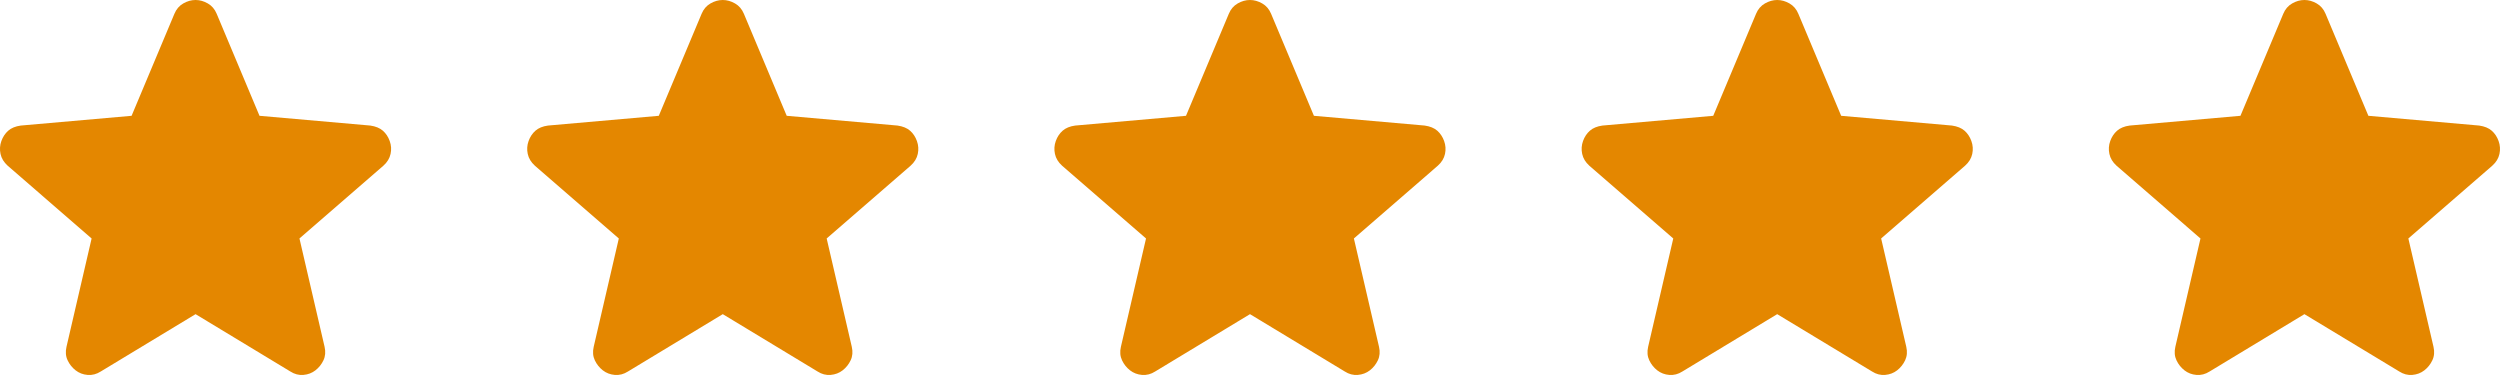 <svg fill="none" height="27" viewBox="0 0 180 27" width="180" xmlns="http://www.w3.org/2000/svg" xmlns:xlink="http://www.w3.org/1999/xlink"><clipPath id="a"><path d="m0 0h180v27h-180z"/></clipPath><g clip-path="url(#a)" fill="#e48700"><path d="m14.081 22.619-6.826 4.128c-.302.193-.617.275-.946.248s-.617-.138-.864-.33c-.247-.193-.439-.433-.576-.722-.137-.288-.164-.612-.082-.971l1.809-7.801-6.045-5.242c-.274-.248-.445-.53-.513-.847s-.048-.626.061-.928c.109-.302.273-.549.493-.743.22-.194.522-.318.905-.371l7.977-.702 3.084-7.347c.137-.33.35-.578.638-.743.288-.165.583-.248.883-.248.3 0 .595.083.883.248.288.165.501.413.638.743l3.084 7.347 7.977.702c.384.055.685.179.905.371s.384.44.493.743c.11.303.131.613.062.929s-.24.599-.515.845l-6.045 5.242 1.809 7.801c.082.358.055.681-.082.971-.137.289-.329.53-.576.722-.247.192-.534.302-.864.33-.329.029-.644-.054-.946-.248z"/><path d="m52.04 22.619-6.826 4.128c-.301.193-.617.275-.946.248-.329-.028-.617-.138-.864-.33-.247-.193-.439-.433-.576-.722-.137-.288-.165-.612-.082-.971l1.809-7.801-6.045-5.242c-.274-.248-.445-.53-.513-.847s-.048-.626.061-.928c.108-.302.273-.549.493-.743s.522-.318.905-.371l7.977-.702 3.084-7.347c.137-.33.35-.578.638-.743.288-.165.583-.248.883-.248.3 0 .595.083.883.248.288.165.501.413.638.743l3.084 7.347 7.977.702c.384.055.685.179.905.371s.384.44.493.743c.11.303.13.613.062.929-.068.317-.24.599-.515.845l-6.045 5.242 1.809 7.801c.082.358.055.681-.082.971-.137.289-.329.53-.576.722-.247.192-.535.302-.864.33-.329.029-.644-.054-.946-.248z"/><path d="m89.999 22.619-6.826 4.128c-.301.193-.617.275-.946.248-.329-.028-.617-.138-.864-.33-.247-.193-.439-.433-.576-.722-.137-.288-.165-.612-.082-.971l1.809-7.801-6.045-5.242c-.274-.248-.445-.53-.513-.847s-.048-.626.061-.928c.108-.302.273-.549.493-.743s.522-.318.905-.371l7.977-.702 3.084-7.347c.137-.33.35-.578.638-.743.288-.165.583-.248.883-.248.3 0 .595.083.883.248.288.165.501.413.638.743l3.084 7.347 7.977.702c.384.055.685.179.905.371.219.193.383.44.493.743s.131.613.063.929-.24.599-.515.845l-6.045 5.242 1.809 7.801c.082.358.055.681-.082.971-.137.289-.329.53-.576.722-.247.192-.535.302-.864.33-.329.029-.644-.054-.946-.248z"/><path d="m127.958 22.619-6.825 4.128c-.302.193-.617.275-.946.248s-.617-.138-.864-.33c-.246-.193-.438-.433-.575-.722-.137-.288-.165-.612-.083-.971l1.81-7.801-6.045-5.242c-.274-.248-.445-.53-.513-.847s-.048-.626.061-.928c.108-.302.273-.549.493-.743.221-.194.522-.318.905-.371l7.977-.702 3.084-7.347c.137-.33.35-.578.638-.743.289-.165.583-.248.883-.248.301 0 .595.083.884.248.288.165.501.413.638.743l3.084 7.347 7.977.702c.384.055.686.179.905.371s.384.44.493.743c.11.303.131.613.063.929s-.24.599-.515.845l-6.045 5.242 1.81 7.801c.082.358.054.681-.083.971-.137.289-.329.53-.575.722-.247.192-.535.302-.864.33s-.644-.054-.946-.248z"/><path d="m165.918 22.619-6.826 4.128c-.302.193-.617.275-.946.248s-.617-.138-.864-.33c-.246-.193-.438-.433-.575-.722-.137-.288-.165-.612-.083-.971l1.81-7.801-6.045-5.242c-.274-.248-.445-.53-.513-.847s-.048-.626.061-.928c.108-.302.273-.549.493-.743.221-.194.522-.318.905-.371l7.977-.702 3.084-7.347c.137-.33.35-.578.638-.743.289-.165.583-.248.884-.248.3 0 .594.083.883.248.288.165.501.413.638.743l3.084 7.347 7.977.702c.384.055.686.179.905.371s.384.44.493.743c.11.303.131.613.063.929s-.24.599-.515.845l-6.045 5.242 1.81 7.801c.082.358.055.681-.083.971-.137.289-.328.53-.575.722-.247.192-.535.302-.864.33s-.644-.054-.945-.248z"/></g></svg>